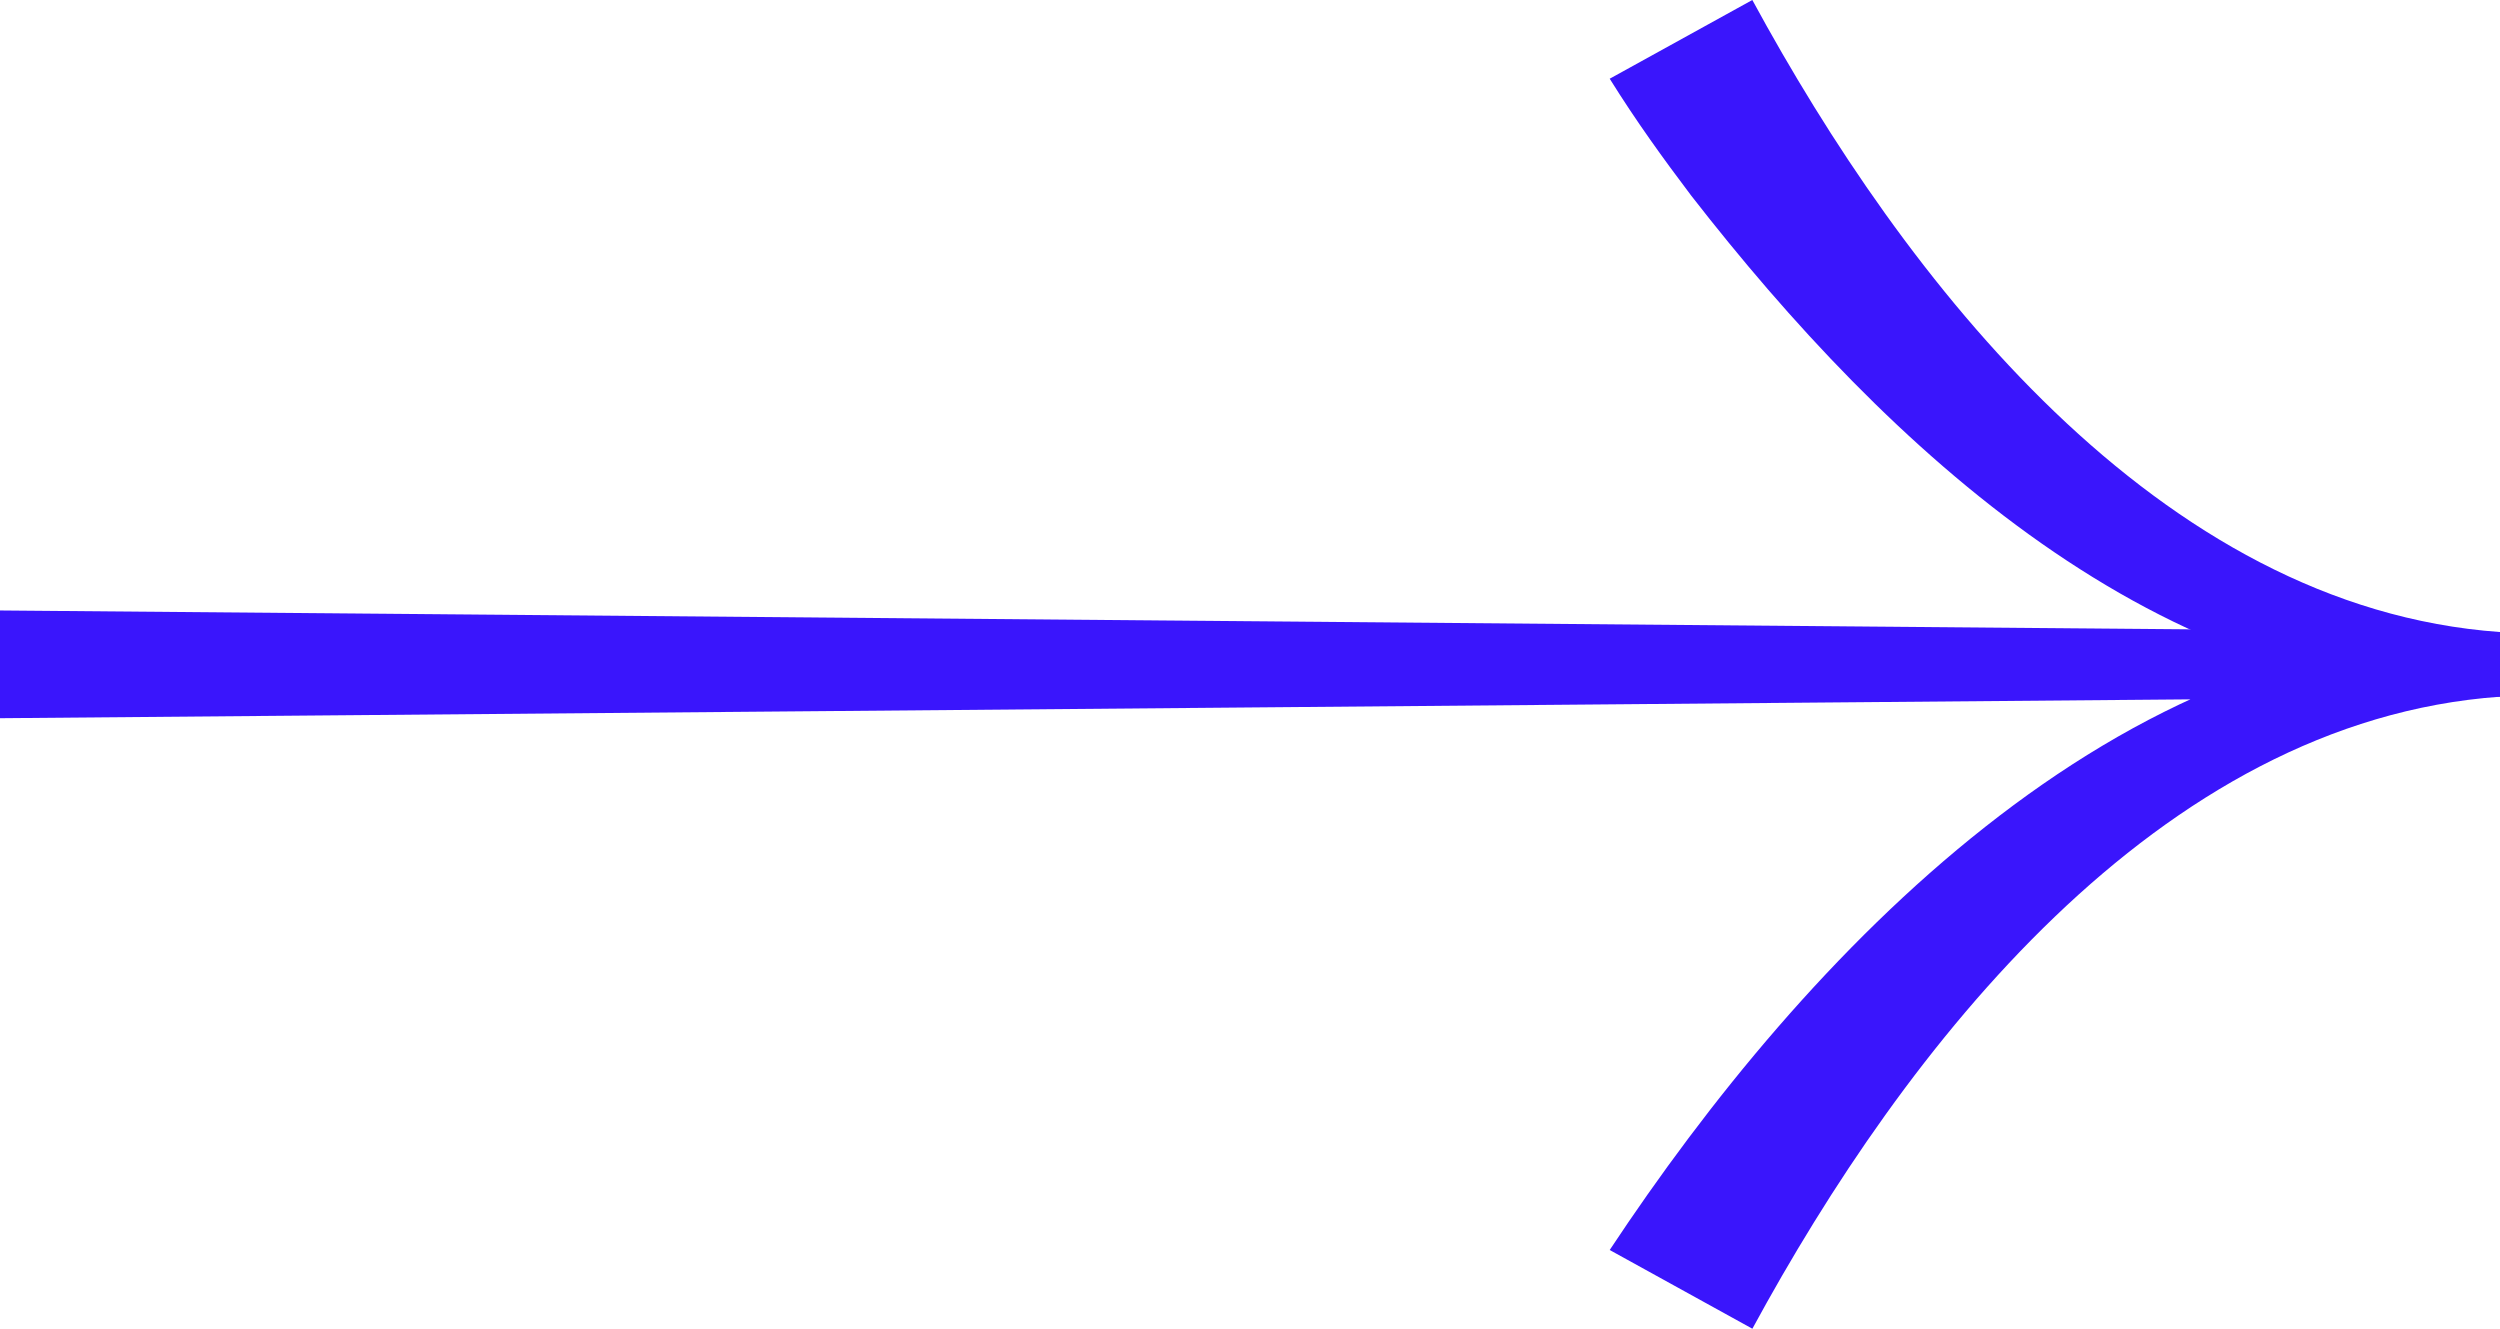 <svg xmlns="http://www.w3.org/2000/svg" width="56.338" height="29.942" viewBox="0 0 56.338 29.942">
  <g id="Group_206" data-name="Group 206" transform="translate(0 0)">
    <path id="Path_14" data-name="Path 14" d="M39.489,0c3.426,6.313,9.129,13.692,16.848,14.243V15.7H0V14.243H56.338V15.7c-7.659.177-13.82-5.627-18.228-11.294-.641-.849-1.232-1.666-1.835-2.632Z" transform="translate(0 0)" fill="#3a15fc"/>
    <path id="Path_15" data-name="Path 15" d="M36.275,42.738c4.413-6.669,11.464-14.116,20.063-13.926v1.457L0,30.754V28.326l56.338.486v1.457c-7.718.551-13.421,7.928-16.848,14.243l-3.215-1.774" transform="translate(0 -14.569)" fill="#3a15fc"/>
  </g>
</svg>
